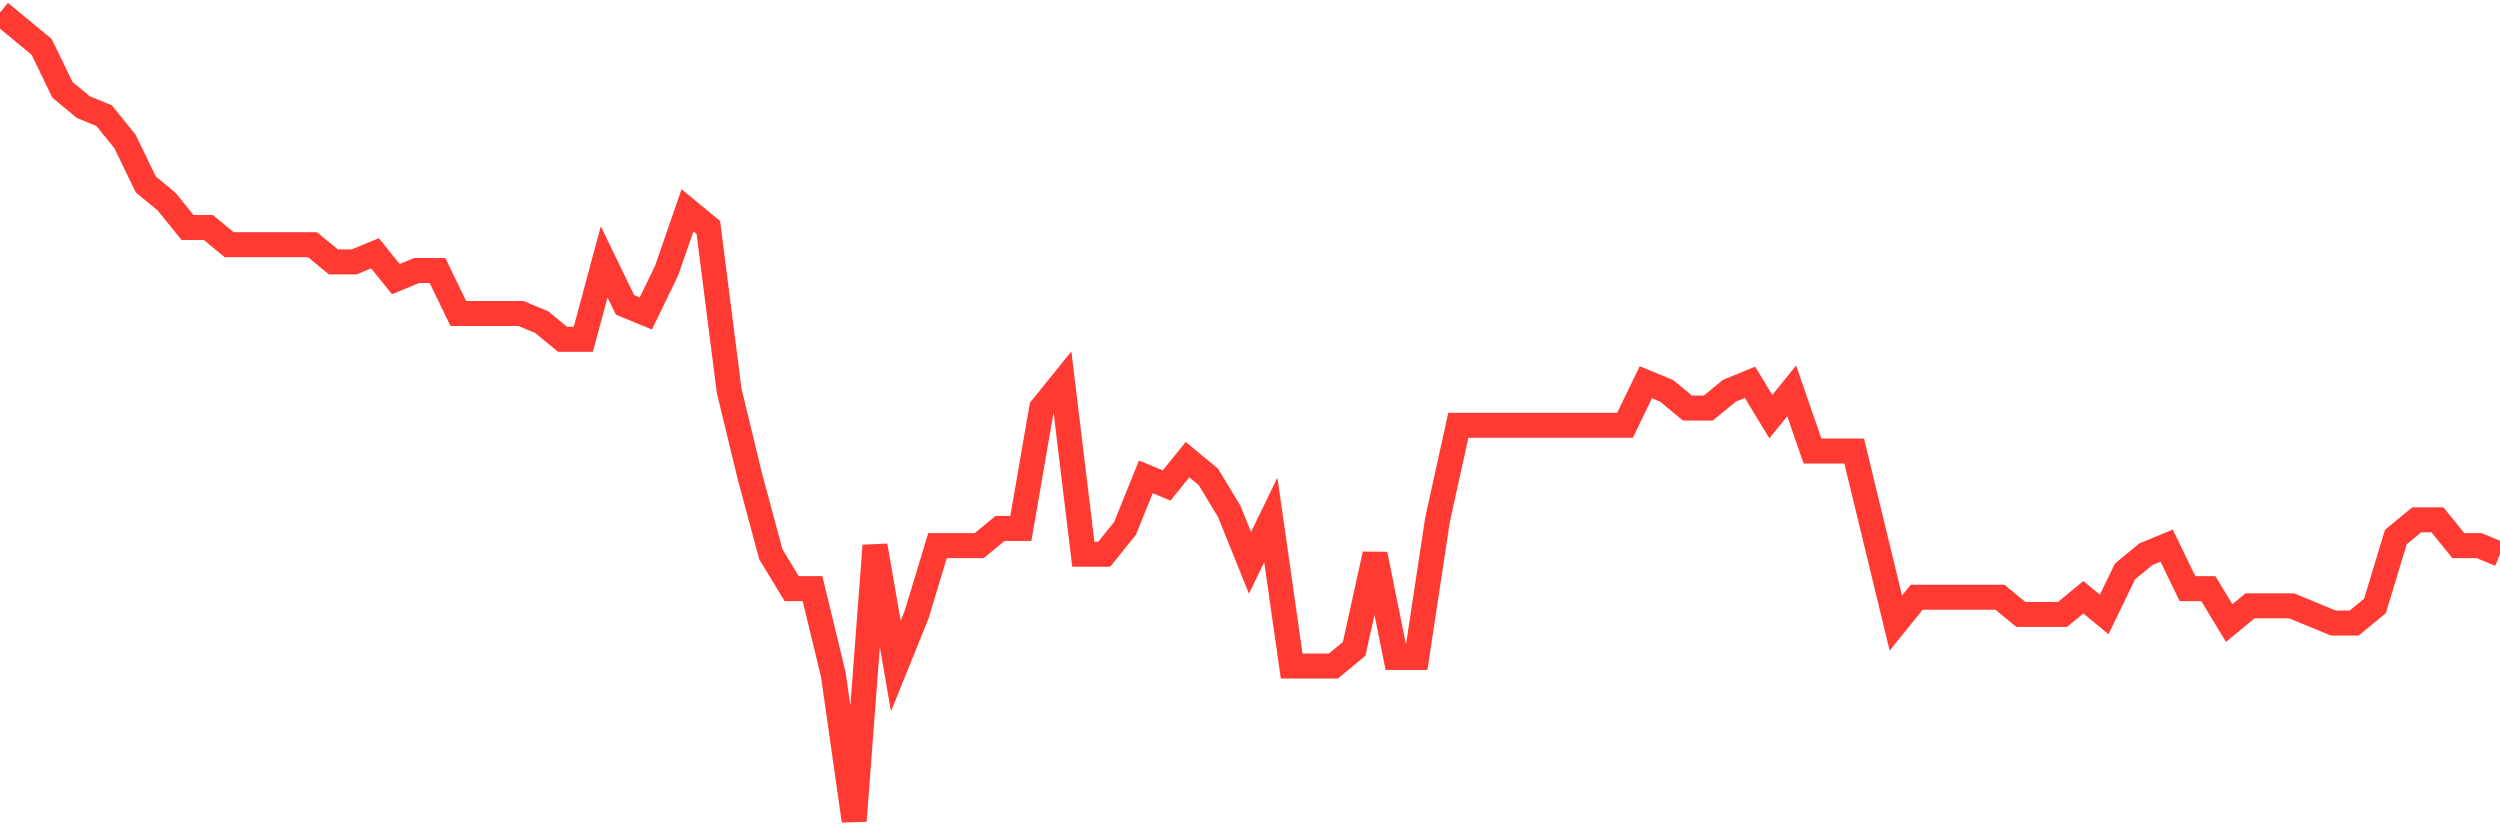 <svg
  xmlns="http://www.w3.org/2000/svg"
  xmlns:xlink="http://www.w3.org/1999/xlink"
  width="120"
  height="40"
  viewBox="0 0 120 40"
  preserveAspectRatio="none"
>
  <polyline
    points="0,0.6 1,1.426 2,2.251 3,4.315 4,5.14 5,5.553 6,6.791 7,8.855 8,9.681 9,10.919 10,10.919 11,11.745 12,11.745 13,11.745 14,11.745 15,11.745 16,12.57 17,12.57 18,12.157 19,13.396 20,12.983 21,12.983 22,15.047 23,15.047 24,15.047 25,15.047 26,15.46 27,16.285 28,16.285 29,12.57 30,14.634 31,15.047 32,12.983 33,10.094 34,10.919 35,18.762 36,22.889 37,26.604 38,28.255 39,28.255 40,32.383 41,39.4 42,26.191 43,31.97 44,29.494 45,26.191 46,26.191 47,26.191 48,25.366 49,25.366 50,19.587 51,18.349 52,26.604 53,26.604 54,25.366 55,22.889 56,23.302 57,22.064 58,22.889 59,24.54 60,27.017 61,24.953 62,31.97 63,31.97 64,31.97 65,31.145 66,26.604 67,31.557 68,31.557 69,24.953 70,20.413 71,20.413 72,20.413 73,20.413 74,20.413 75,20.413 76,20.413 77,20.413 78,20.413 79,18.349 80,18.762 81,19.587 82,19.587 83,18.762 84,18.349 85,20 86,18.762 87,21.651 88,21.651 89,21.651 90,25.779 91,29.906 92,28.668 93,28.668 94,28.668 95,28.668 96,28.668 97,29.494 98,29.494 99,29.494 100,28.668 101,29.494 102,27.43 103,26.604 104,26.191 105,28.255 106,28.255 107,29.906 108,29.081 109,29.081 110,29.081 111,29.494 112,29.906 113,29.906 114,29.081 115,25.779 116,24.953 117,24.953 118,26.191 119,26.191 120,26.604"
    fill="none"
    stroke="#ff3a33"
    stroke-width="1.2"
  >
  </polyline>
</svg>